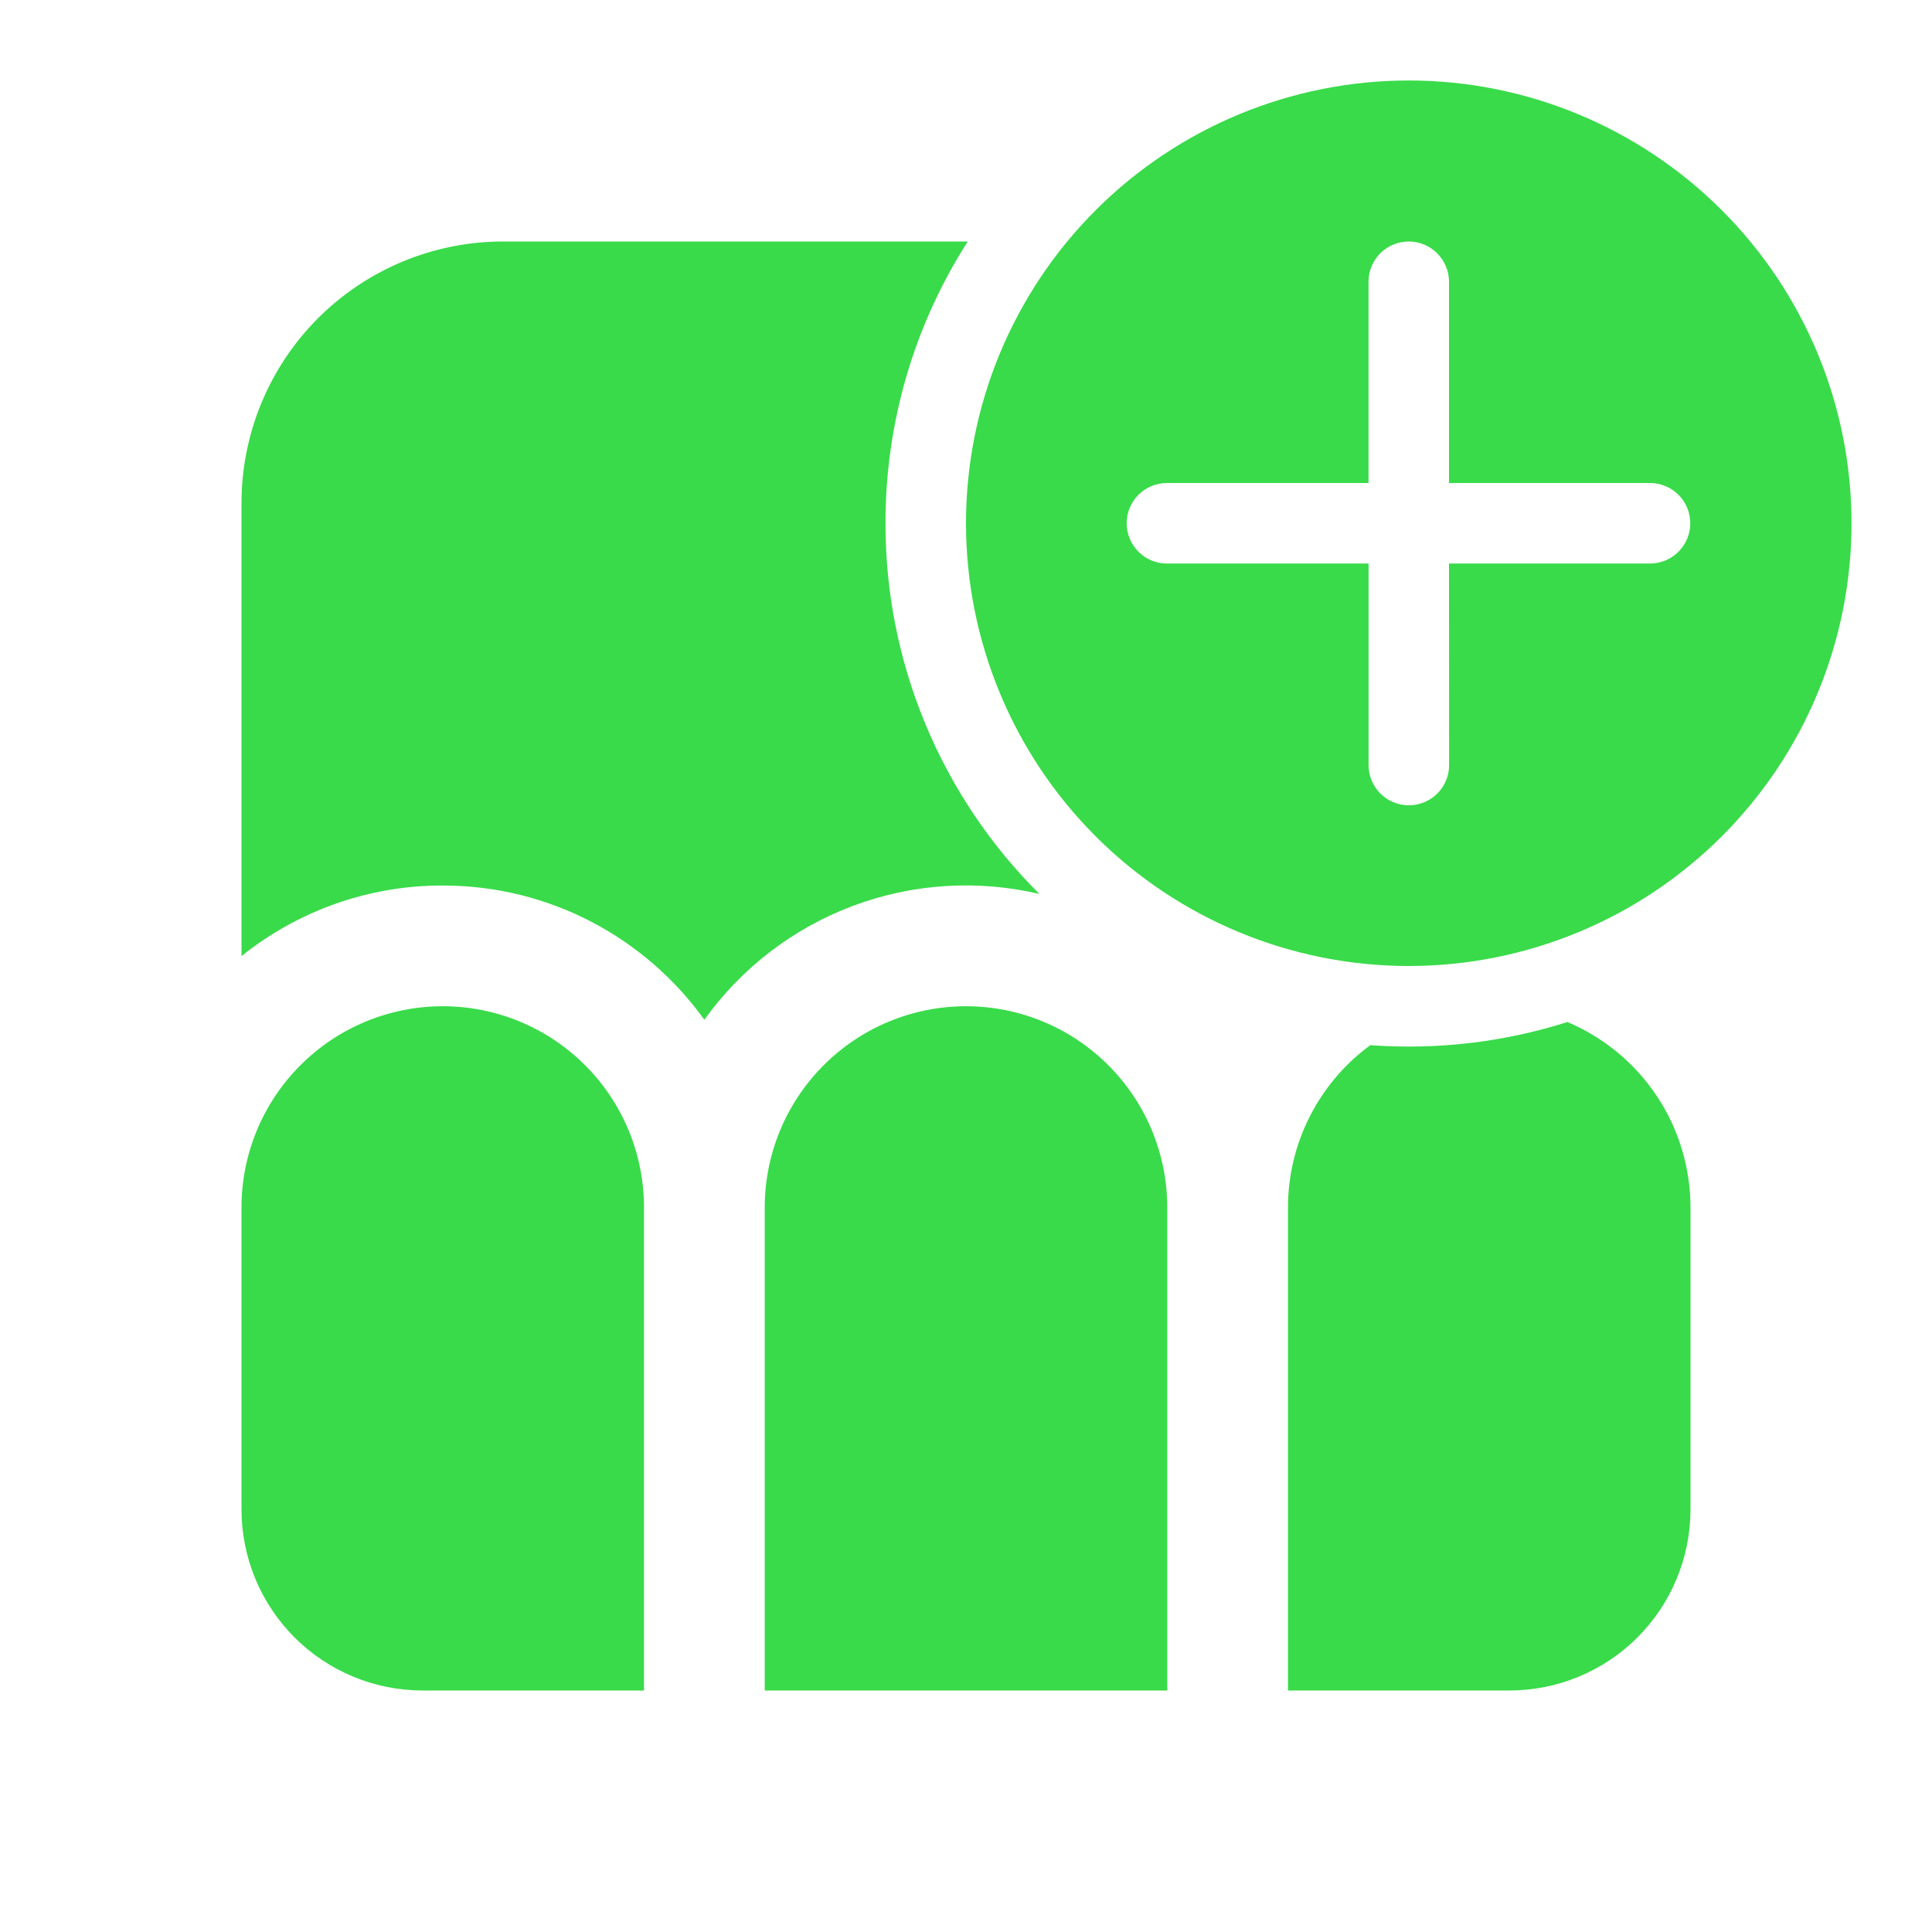 <svg width="35" height="35" viewBox="0 0 35 35" fill="none" xmlns="http://www.w3.org/2000/svg">
<path d="M33.542 9.479C33.542 7.352 32.697 5.312 31.192 3.808C29.688 2.304 27.648 1.458 25.521 1.458C23.394 1.458 21.353 2.304 19.849 3.808C18.345 5.312 17.5 7.352 17.5 9.479C17.5 11.607 18.345 13.647 19.849 15.151C21.353 16.655 23.394 17.5 25.521 17.5C27.648 17.5 29.688 16.655 31.192 15.151C32.697 13.647 33.542 11.607 33.542 9.479ZM26.25 10.209L26.252 13.86C26.252 14.053 26.175 14.239 26.038 14.376C25.901 14.512 25.716 14.589 25.522 14.589C25.329 14.589 25.143 14.512 25.007 14.376C24.87 14.239 24.793 14.053 24.793 13.86V10.209H21.14C20.947 10.209 20.761 10.132 20.624 9.995C20.488 9.858 20.411 9.673 20.411 9.479C20.411 9.286 20.488 9.1 20.624 8.964C20.761 8.827 20.947 8.75 21.14 8.75H24.792V5.104C24.792 4.911 24.869 4.725 25.005 4.589C25.142 4.452 25.327 4.375 25.521 4.375C25.714 4.375 25.9 4.452 26.036 4.589C26.173 4.725 26.25 4.911 26.25 5.104V8.75H29.892C30.085 8.75 30.27 8.827 30.407 8.964C30.544 9.1 30.621 9.286 30.621 9.479C30.621 9.673 30.544 9.858 30.407 9.995C30.27 10.132 30.085 10.209 29.892 10.209H26.25ZM28.395 18.515C27.243 18.881 26.031 19.023 24.825 18.934C24.363 19.272 23.987 19.715 23.728 20.226C23.468 20.737 23.333 21.302 23.333 21.875V30.625H27.344C28.214 30.625 29.049 30.279 29.664 29.664C30.279 29.049 30.625 28.214 30.625 27.344V21.875C30.625 21.158 30.414 20.456 30.017 19.859C29.62 19.261 29.056 18.794 28.395 18.515ZM17.531 4.375H9.115C7.858 4.375 6.652 4.875 5.763 5.763C4.874 6.652 4.375 7.858 4.375 9.115V17.321C5.409 16.491 6.695 16.039 8.021 16.042C9.974 16.042 11.702 17.001 12.76 18.474C13.432 17.536 14.368 16.818 15.449 16.412C16.529 16.006 17.706 15.931 18.83 16.195C17.945 15.315 17.243 14.269 16.764 13.116C16.285 11.963 16.04 10.727 16.042 9.479C16.039 7.67 16.556 5.898 17.532 4.375M17.5 18.229C18.467 18.229 19.394 18.613 20.078 19.297C20.762 19.981 21.146 20.908 21.146 21.875V30.625H13.854V21.875C13.854 20.908 14.238 19.981 14.922 19.297C15.606 18.613 16.533 18.229 17.5 18.229ZM11.667 30.625V21.875C11.667 20.908 11.283 19.981 10.599 19.297C9.915 18.613 8.988 18.229 8.021 18.229C7.054 18.229 6.127 18.613 5.443 19.297C4.759 19.981 4.375 20.908 4.375 21.875V27.344C4.375 28.214 4.721 29.049 5.336 29.664C5.951 30.279 6.786 30.625 7.656 30.625H11.667Z" fill="#39DB4A"/>
</svg>
